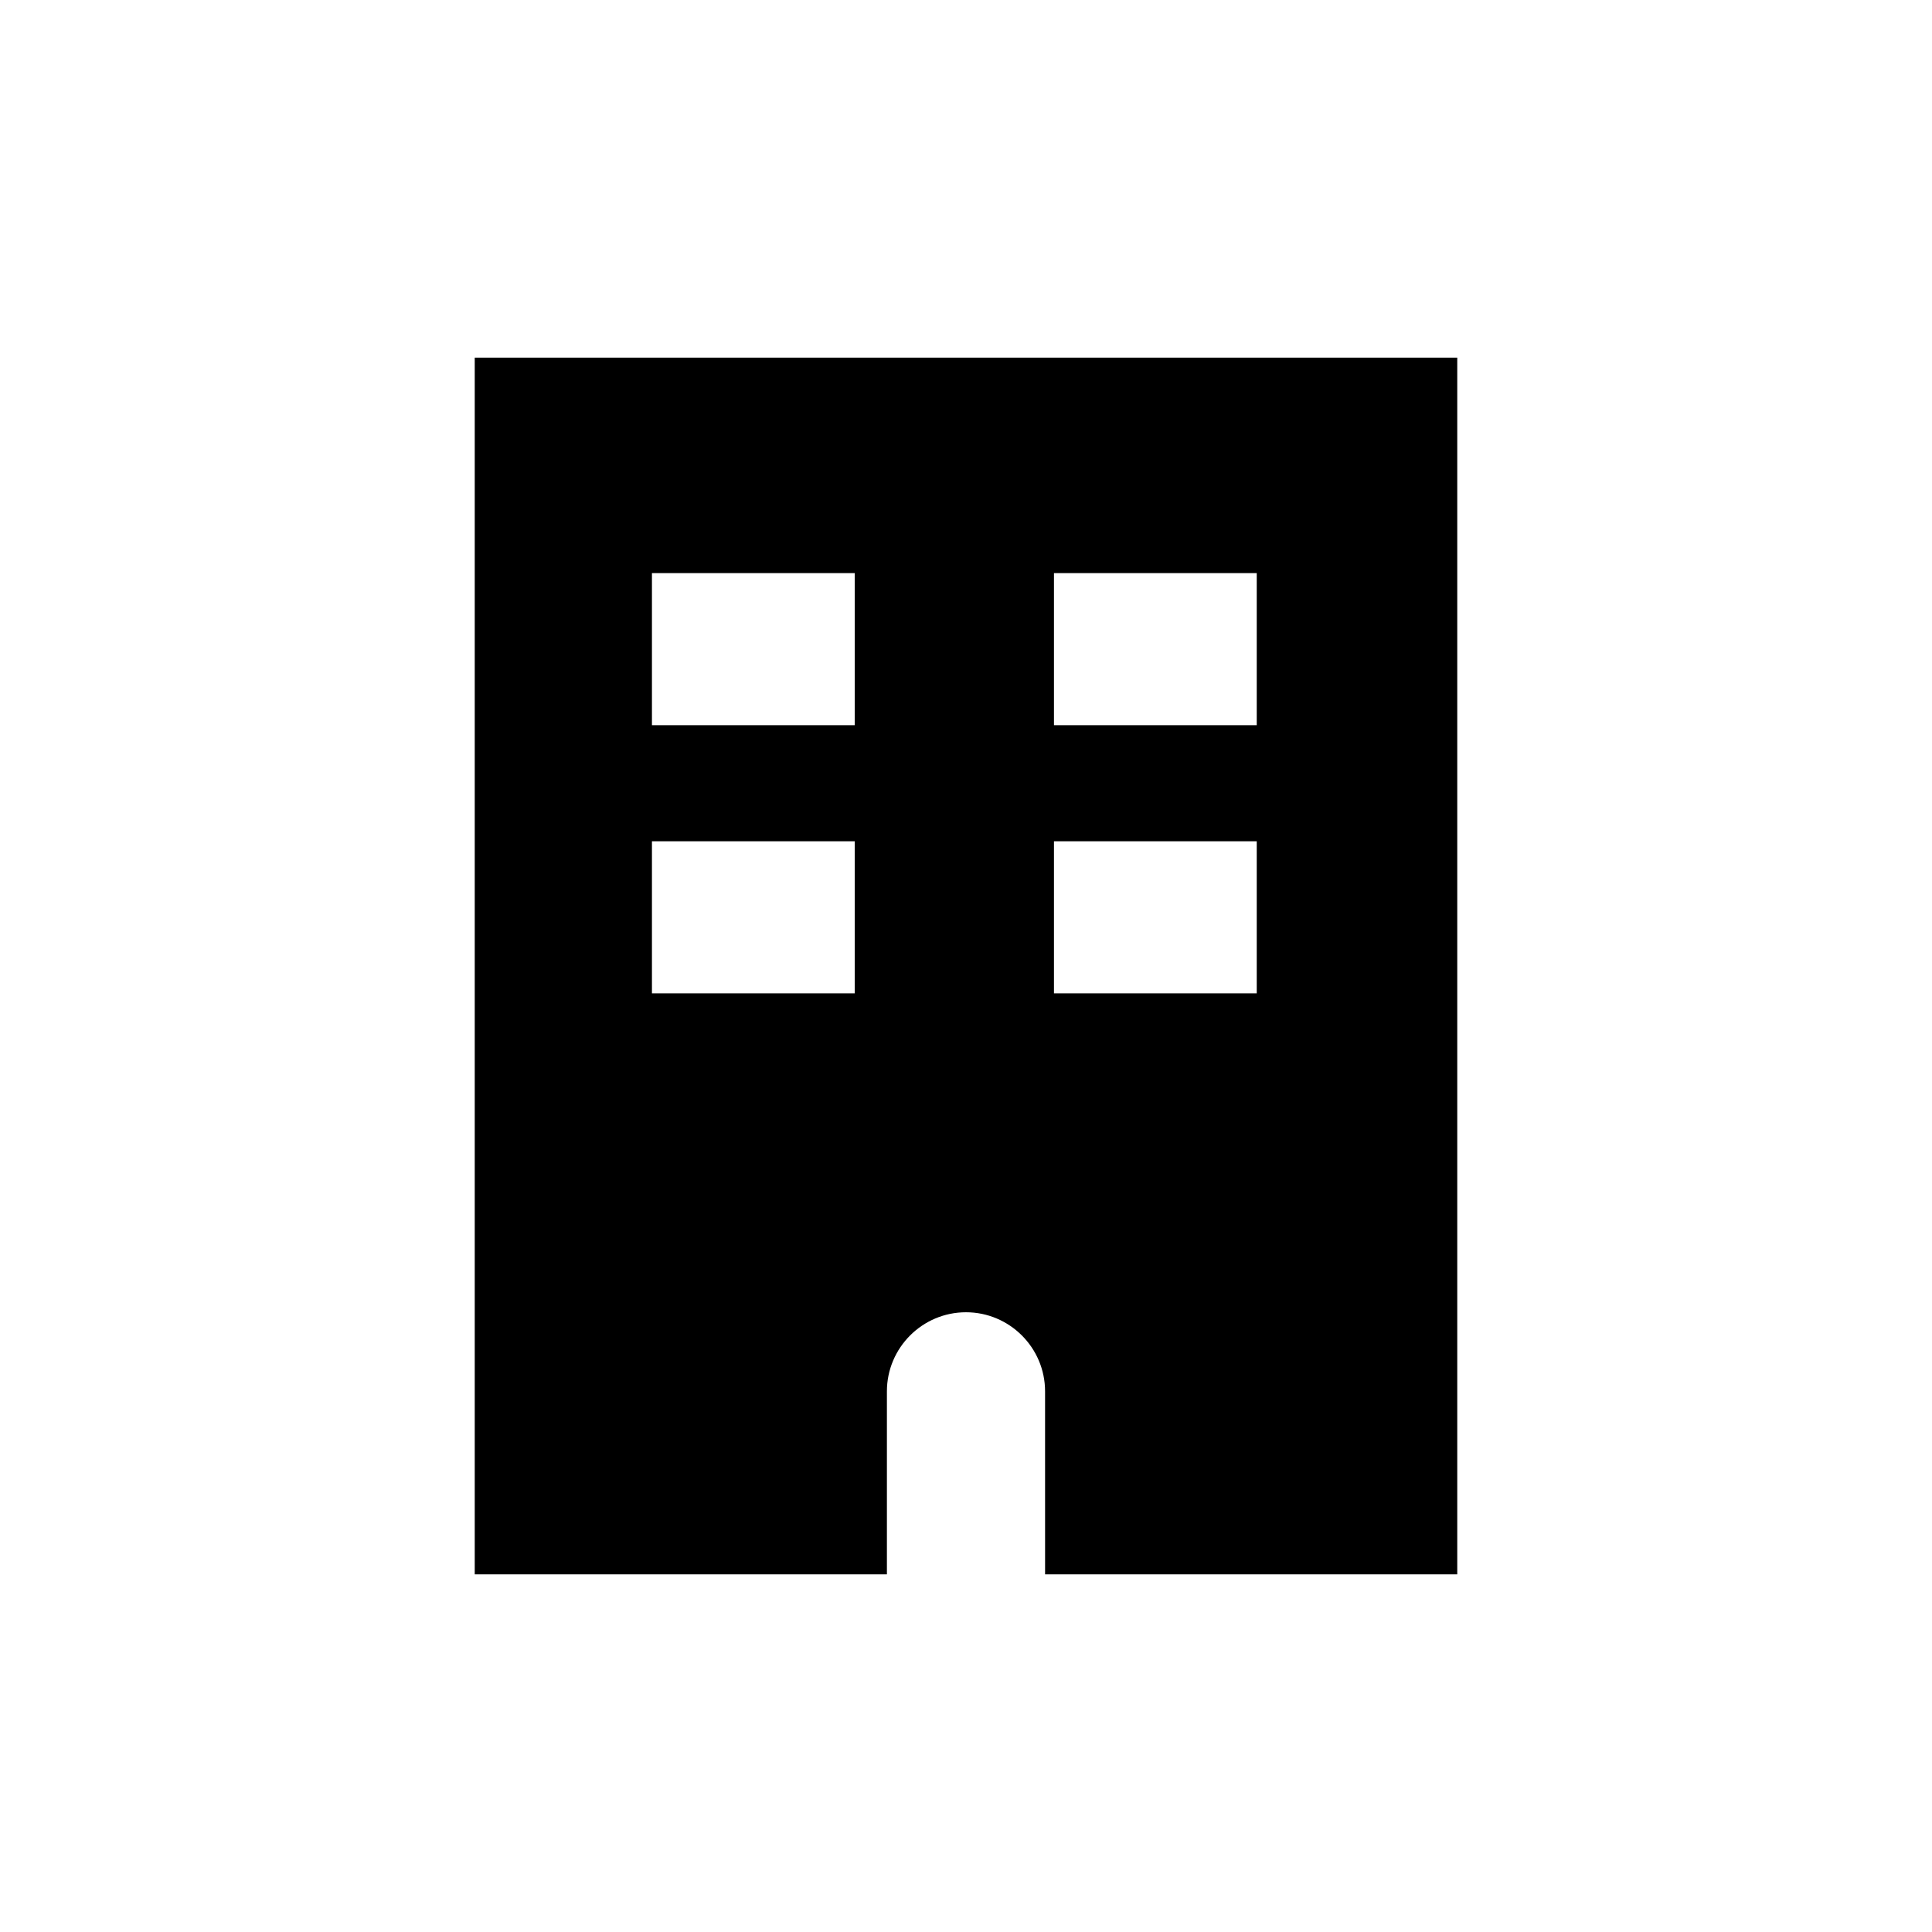 <?xml version="1.0" encoding="UTF-8"?>
<!-- Uploaded to: SVG Repo, www.svgrepo.com, Generator: SVG Repo Mixer Tools -->
<svg fill="#000000" width="800px" height="800px" version="1.1" viewBox="144 144 512 512" xmlns="http://www.w3.org/2000/svg">
 <path d="m269.81 238.78v322.44h109.23v-48.5c0-11.555 9.406-20.957 20.957-20.957 11.555 0 20.957 9.406 20.957 20.957l0.004 48.5h109.23v-322.44zm100.7 168.47h-53.738v-40.305h53.738zm0-71.07h-53.738v-40.305h53.738zm106.54 71.07h-53.738v-40.305h53.738zm0-71.07h-53.738v-40.305h53.738z"/>
</svg>